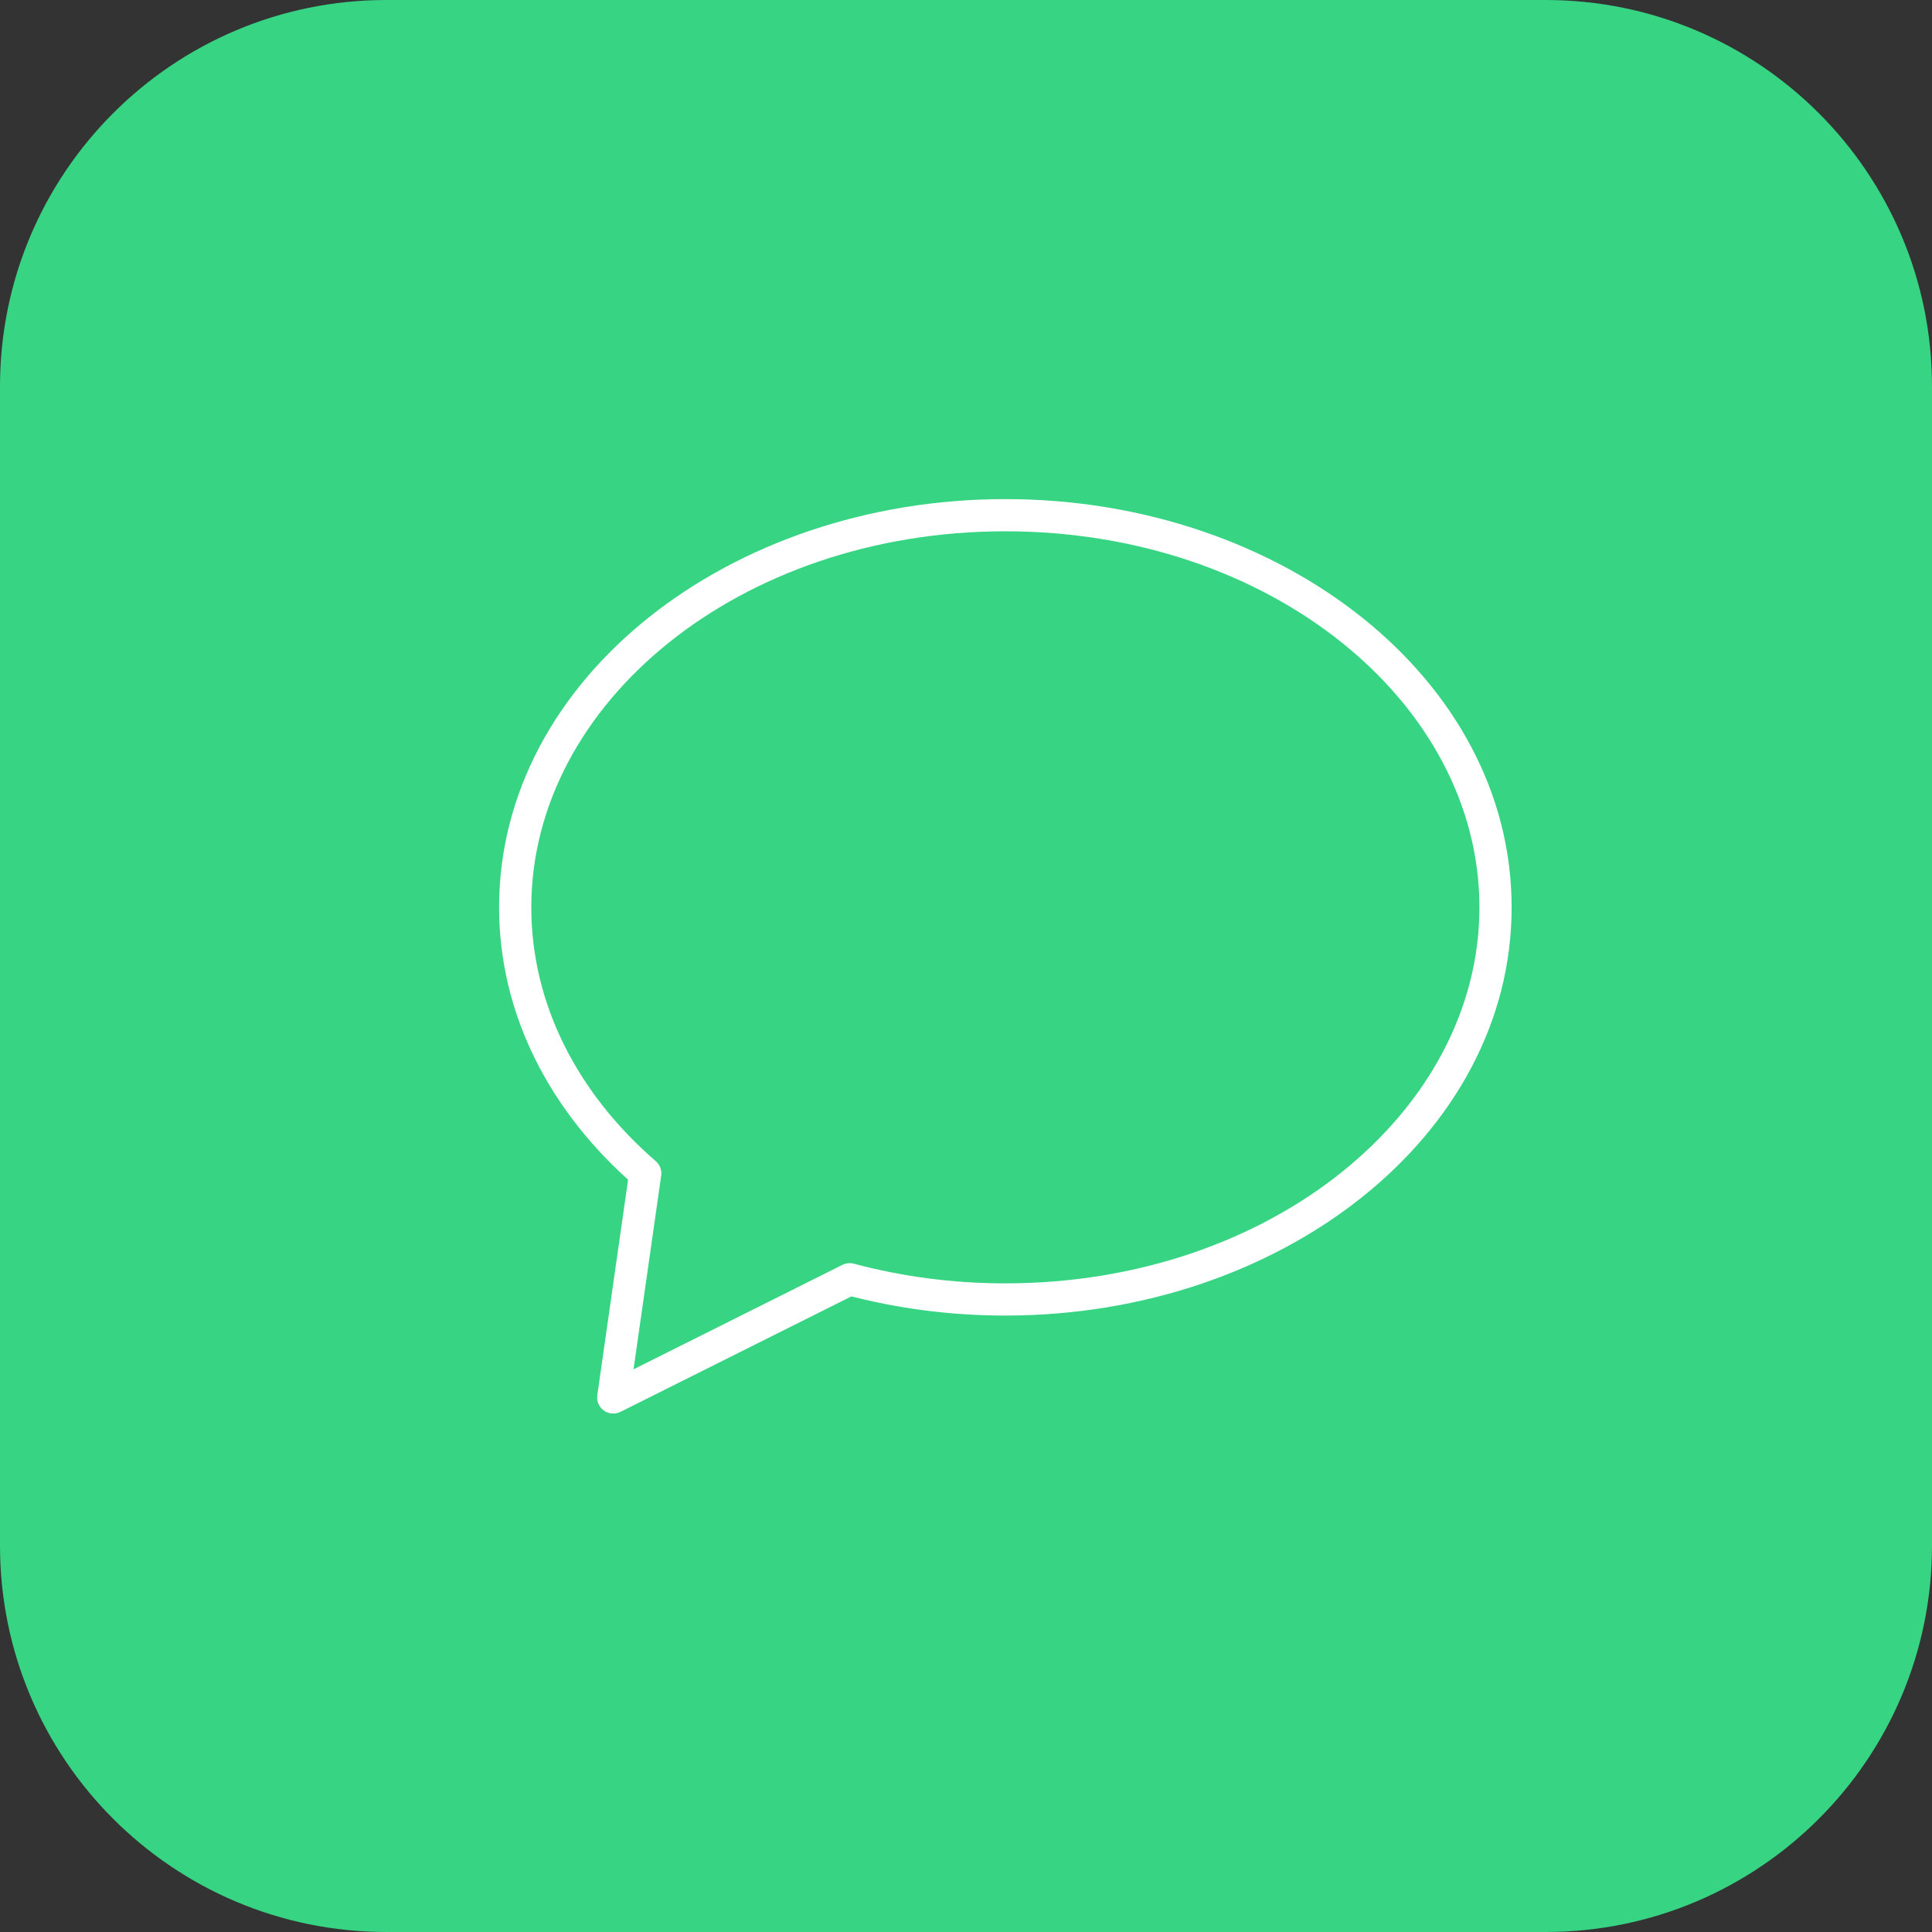 <?xml version="1.0" encoding="UTF-8"?> <svg xmlns="http://www.w3.org/2000/svg" width="60" height="60" viewBox="0 0 60 60" fill="none"><rect x="0" y="0" width="60" height="60" fill="#333333" stroke="none"/> <g clip-path="url(#clip0_218_20610)"> <path d="M48 0H12C5.373 0 0 5.373 0 12V48C0 54.627 5.373 60 12 60H48C54.627 60 60 54.627 60 48V12C60 5.373 54.627 0 48 0Z" fill="#37D483"></path> <path d="M26.387 39.728L26.516 39.245C26.398 39.214 26.273 39.227 26.163 39.281L26.387 39.728ZM19.045 43.4L18.55 43.329C18.523 43.513 18.601 43.697 18.752 43.805C18.903 43.914 19.102 43.93 19.268 43.847L19.045 43.4ZM20.039 36.44L20.534 36.51C20.558 36.342 20.495 36.173 20.366 36.062L20.039 36.44ZM31.222 40.856C39.796 40.856 46.945 35.278 46.945 28.178H45.945C45.945 34.529 39.463 39.856 31.222 39.856V40.856ZM26.258 40.212C27.819 40.63 29.489 40.856 31.222 40.856V39.856C29.575 39.856 27.993 39.641 26.516 39.245L26.258 40.212ZM19.268 43.847L26.61 40.176L26.163 39.281L18.821 42.952L19.268 43.847ZM19.544 36.369L18.55 43.329L19.54 43.47L20.534 36.51L19.544 36.369ZM15.5 28.178C15.5 31.536 17.114 34.569 19.712 36.818L20.366 36.062C17.949 33.969 16.5 31.197 16.5 28.178H15.5ZM31.222 15.5C22.649 15.5 15.5 21.078 15.5 28.178H16.5C16.5 21.827 22.982 16.5 31.222 16.5V15.5ZM46.945 28.178C46.945 21.078 39.796 15.5 31.222 15.5V16.5C39.463 16.5 45.945 21.827 45.945 28.178H46.945Z" fill="white"></path> </g> <defs> <clipPath id="clip0_218_20610"> <rect width="60" height="60" fill="white"></rect> </clipPath> </defs> </svg> 